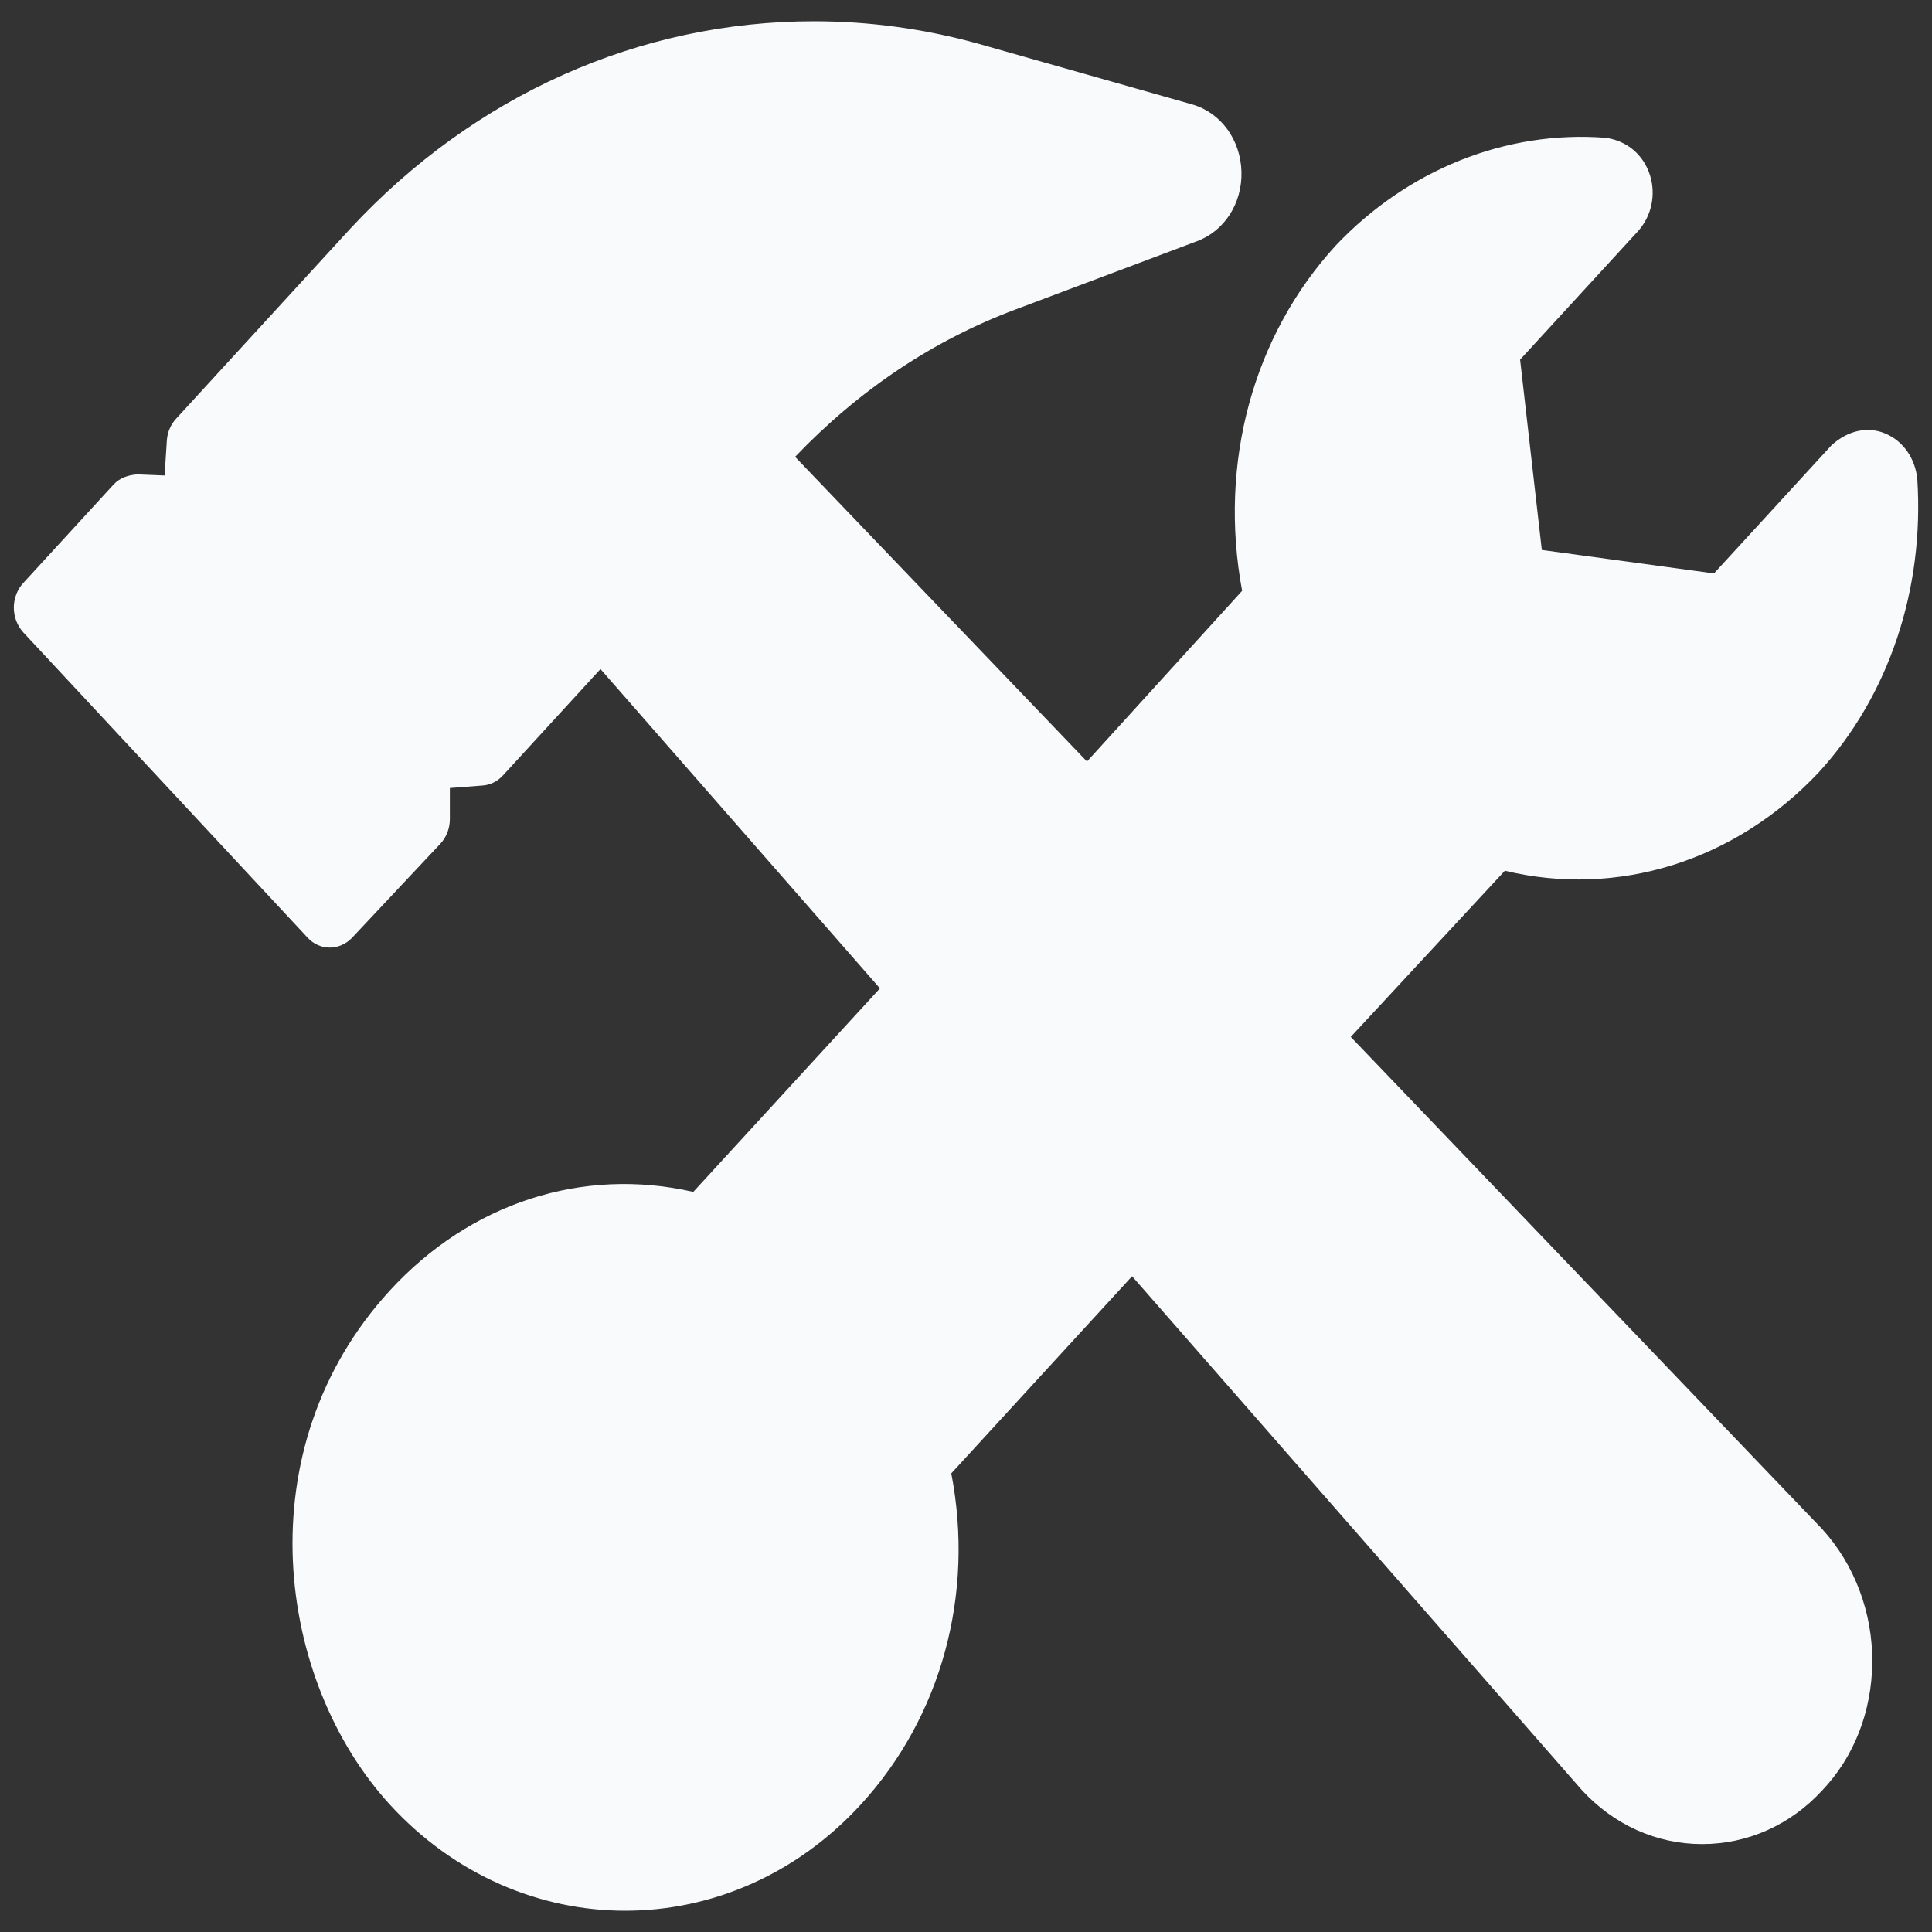 <svg width="26" height="26" viewBox="0 0 26 26" fill="none" xmlns="http://www.w3.org/2000/svg">
<rect x="0" y="0" width="26" height="26" fill="#333333" stroke="none"/>
<path d="M24.476 10.394C25.415 9.369 25.9 7.938 25.802 6.44C25.77 6.163 25.611 5.937 25.378 5.837C25.144 5.735 24.874 5.786 24.647 5.993L23.066 7.717L20.749 7.401L20.457 4.84L22.039 3.116C22.225 2.913 22.288 2.622 22.205 2.359C22.119 2.086 21.898 1.892 21.604 1.854C20.267 1.752 18.945 2.281 17.976 3.304C16.861 4.522 16.397 6.234 16.716 7.951L14.628 10.248L10.7 6.148C11.563 5.245 12.563 4.577 13.674 4.162L16.103 3.248C16.477 3.112 16.719 2.736 16.707 2.31C16.695 1.88 16.431 1.518 16.047 1.406L13.147 0.583C12.43 0.386 11.693 0.286 10.955 0.286C8.604 0.286 6.388 1.276 4.715 3.076L2.369 5.636C2.296 5.715 2.251 5.821 2.245 5.933L2.215 6.399L1.846 6.384C1.728 6.393 1.613 6.429 1.528 6.521L0.311 7.848C0.231 7.935 0.186 8.056 0.186 8.179C0.187 8.304 0.233 8.422 0.314 8.511L4.139 12.618C4.302 12.796 4.569 12.797 4.738 12.62L5.925 11.356C6.007 11.269 6.054 11.149 6.054 11.023V10.605L6.495 10.571C6.598 10.564 6.696 10.515 6.768 10.436L7.936 9.162L7.937 9.16L8.081 9.004L11.842 13.301L9.33 16.04C7.841 15.7 6.33 16.186 5.245 17.369C3.291 19.502 3.723 22.619 5.245 24.284C6.118 25.237 7.267 25.714 8.414 25.714C9.562 25.714 10.71 25.238 11.585 24.284C12.67 23.101 13.116 21.453 12.802 19.828L15.235 17.175L21.286 24.088C21.717 24.558 22.293 24.817 22.907 24.817C23.52 24.817 24.097 24.558 24.522 24.095C24.95 23.646 25.19 23.035 25.196 22.374C25.203 21.707 24.959 21.055 24.521 20.576L18.178 13.954L20.252 11.718C21.771 12.083 23.352 11.589 24.476 10.394Z" fill="#F8FAFC"/>
</svg>
